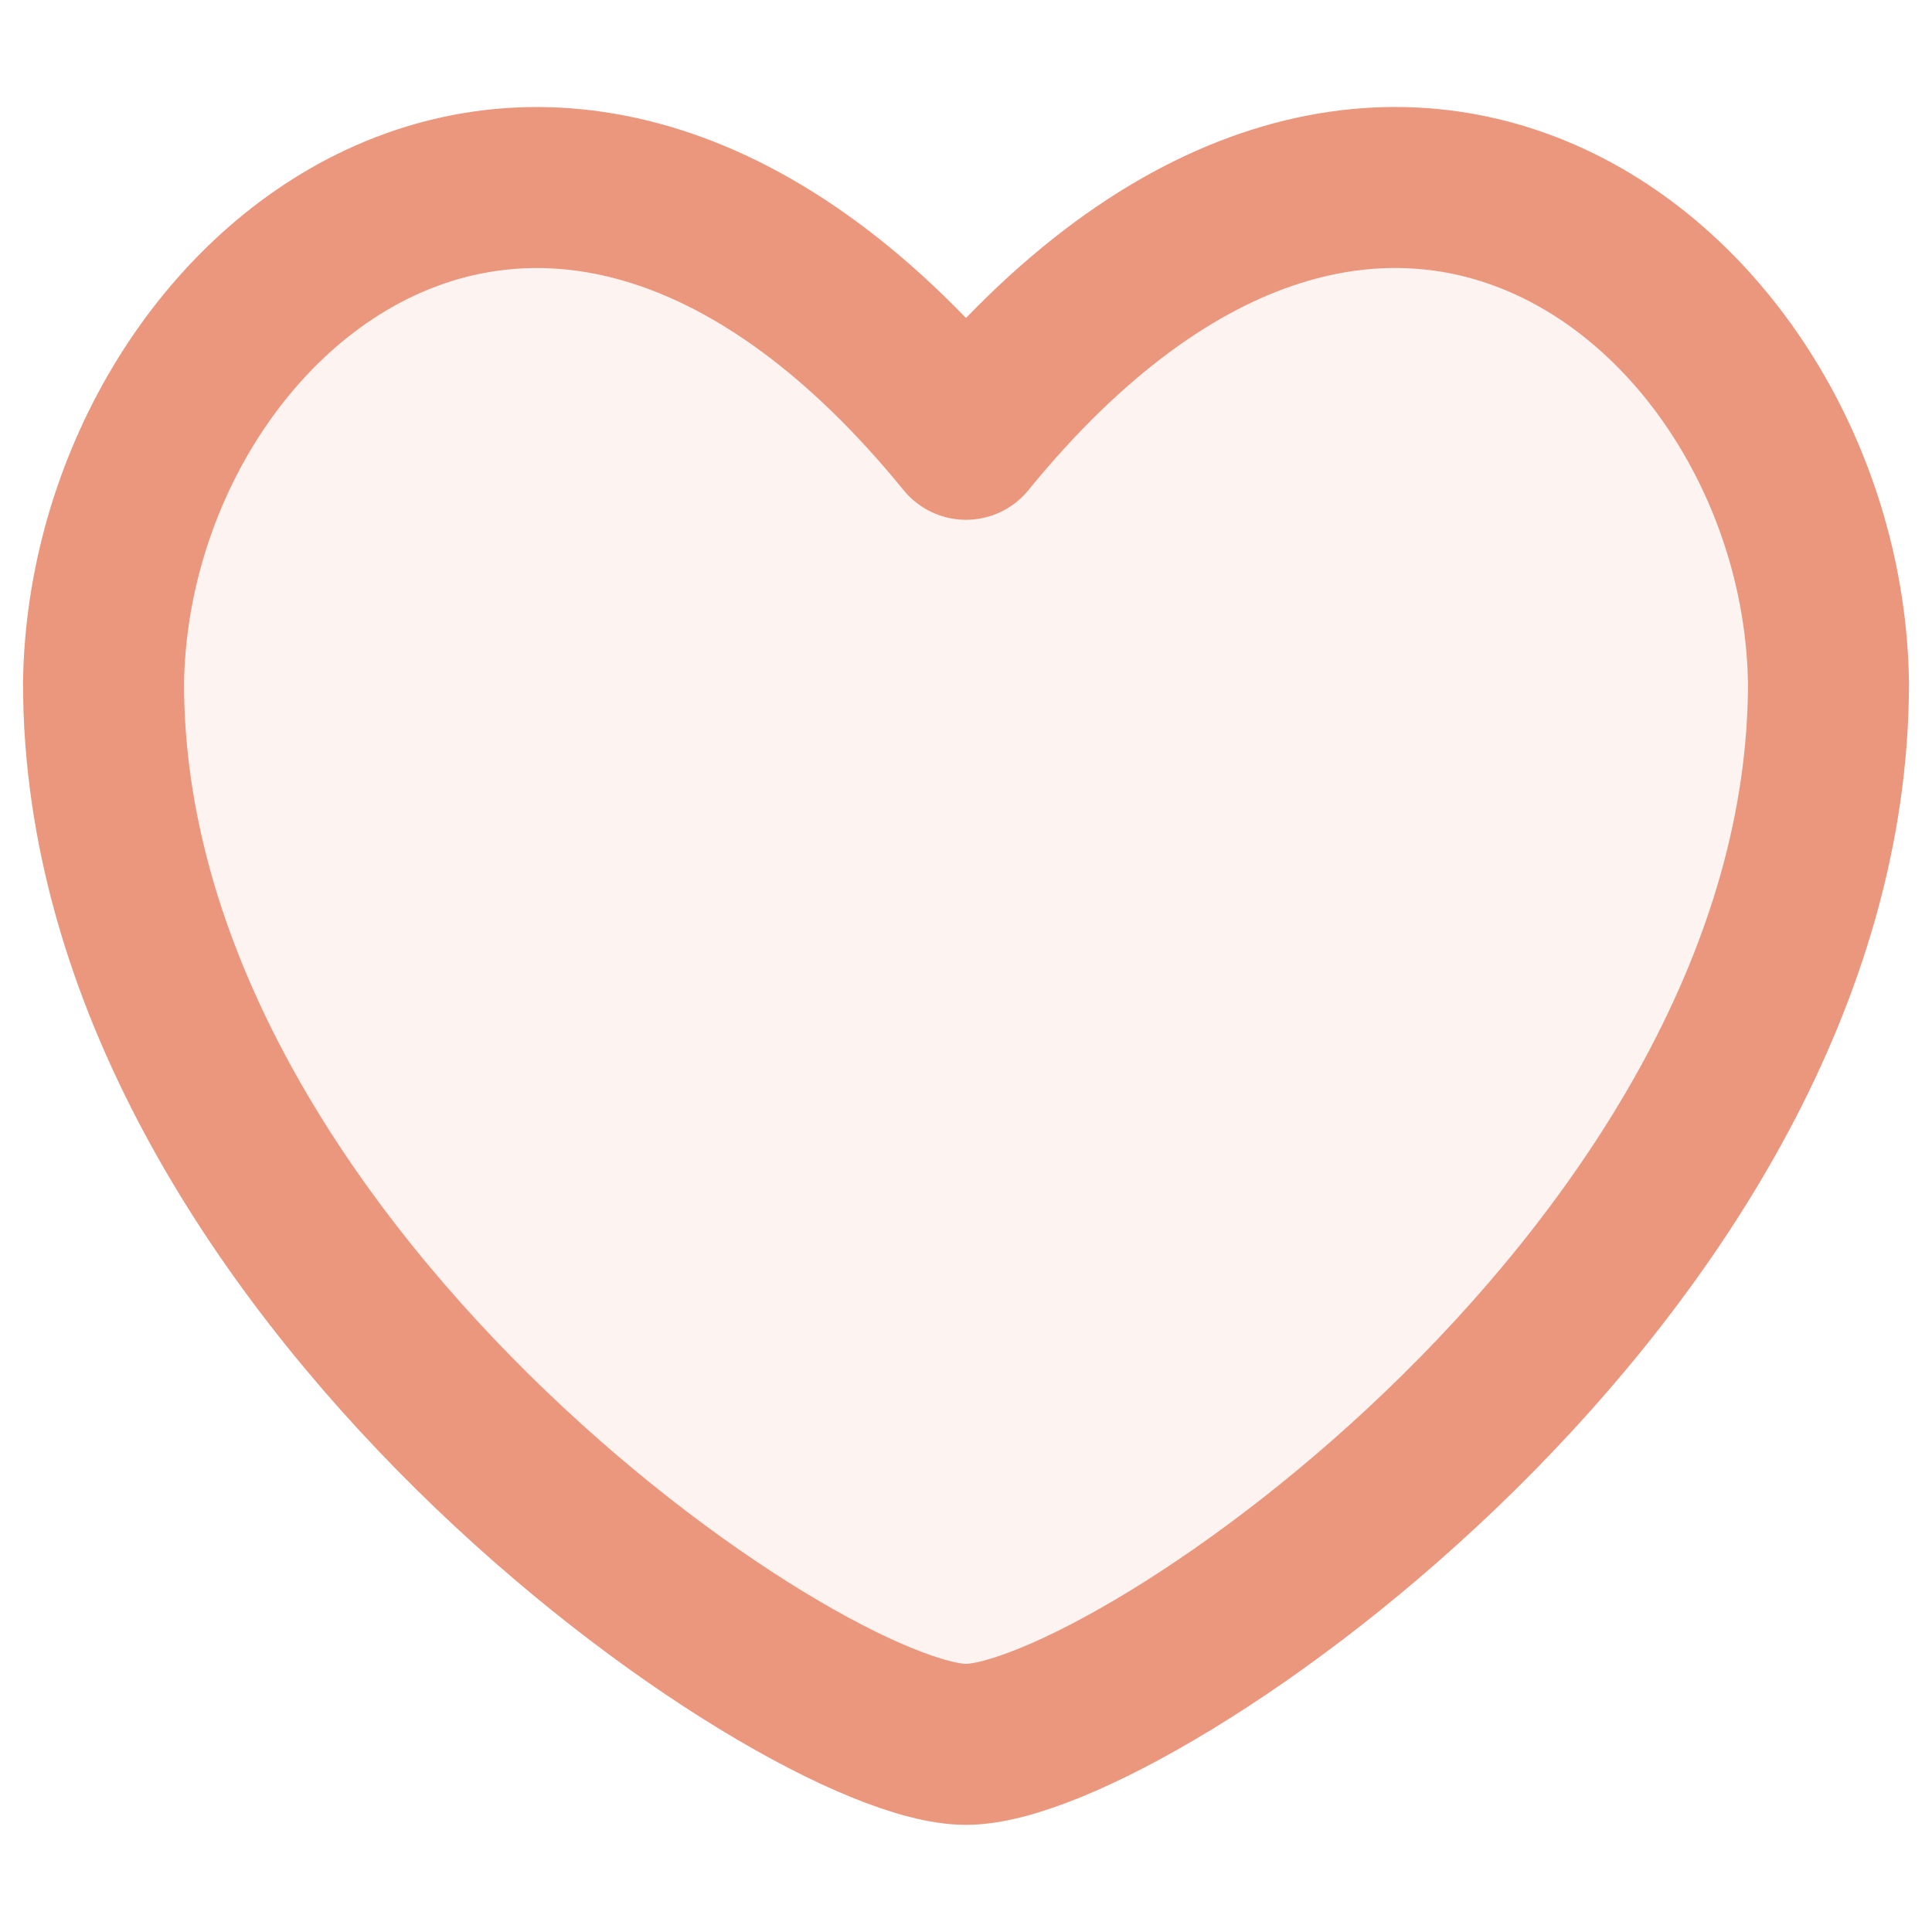 <svg xmlns:xlink="http://www.w3.org/1999/xlink" xmlns="http://www.w3.org/2000/svg" role="presentation" class="icon icon-picto-love" viewBox="0 0 24 24" width="24" height="24" fill="none" stroke-width="2">
        <path d="M12 5.457C6.823-.895 1.358 3.619 1.286 8.484c0 7.24 8.665 13.185 10.714 13.185 2.049 0 10.714-5.946 10.714-13.187C22.642 3.617 17.177-.895 12 5.457Z" fill="#EB977D" fill-opacity="0.12" stroke="#EB977D" stroke-linecap="round" stroke-linejoin="round" stroke-width="2px">
        </path>
      </svg>